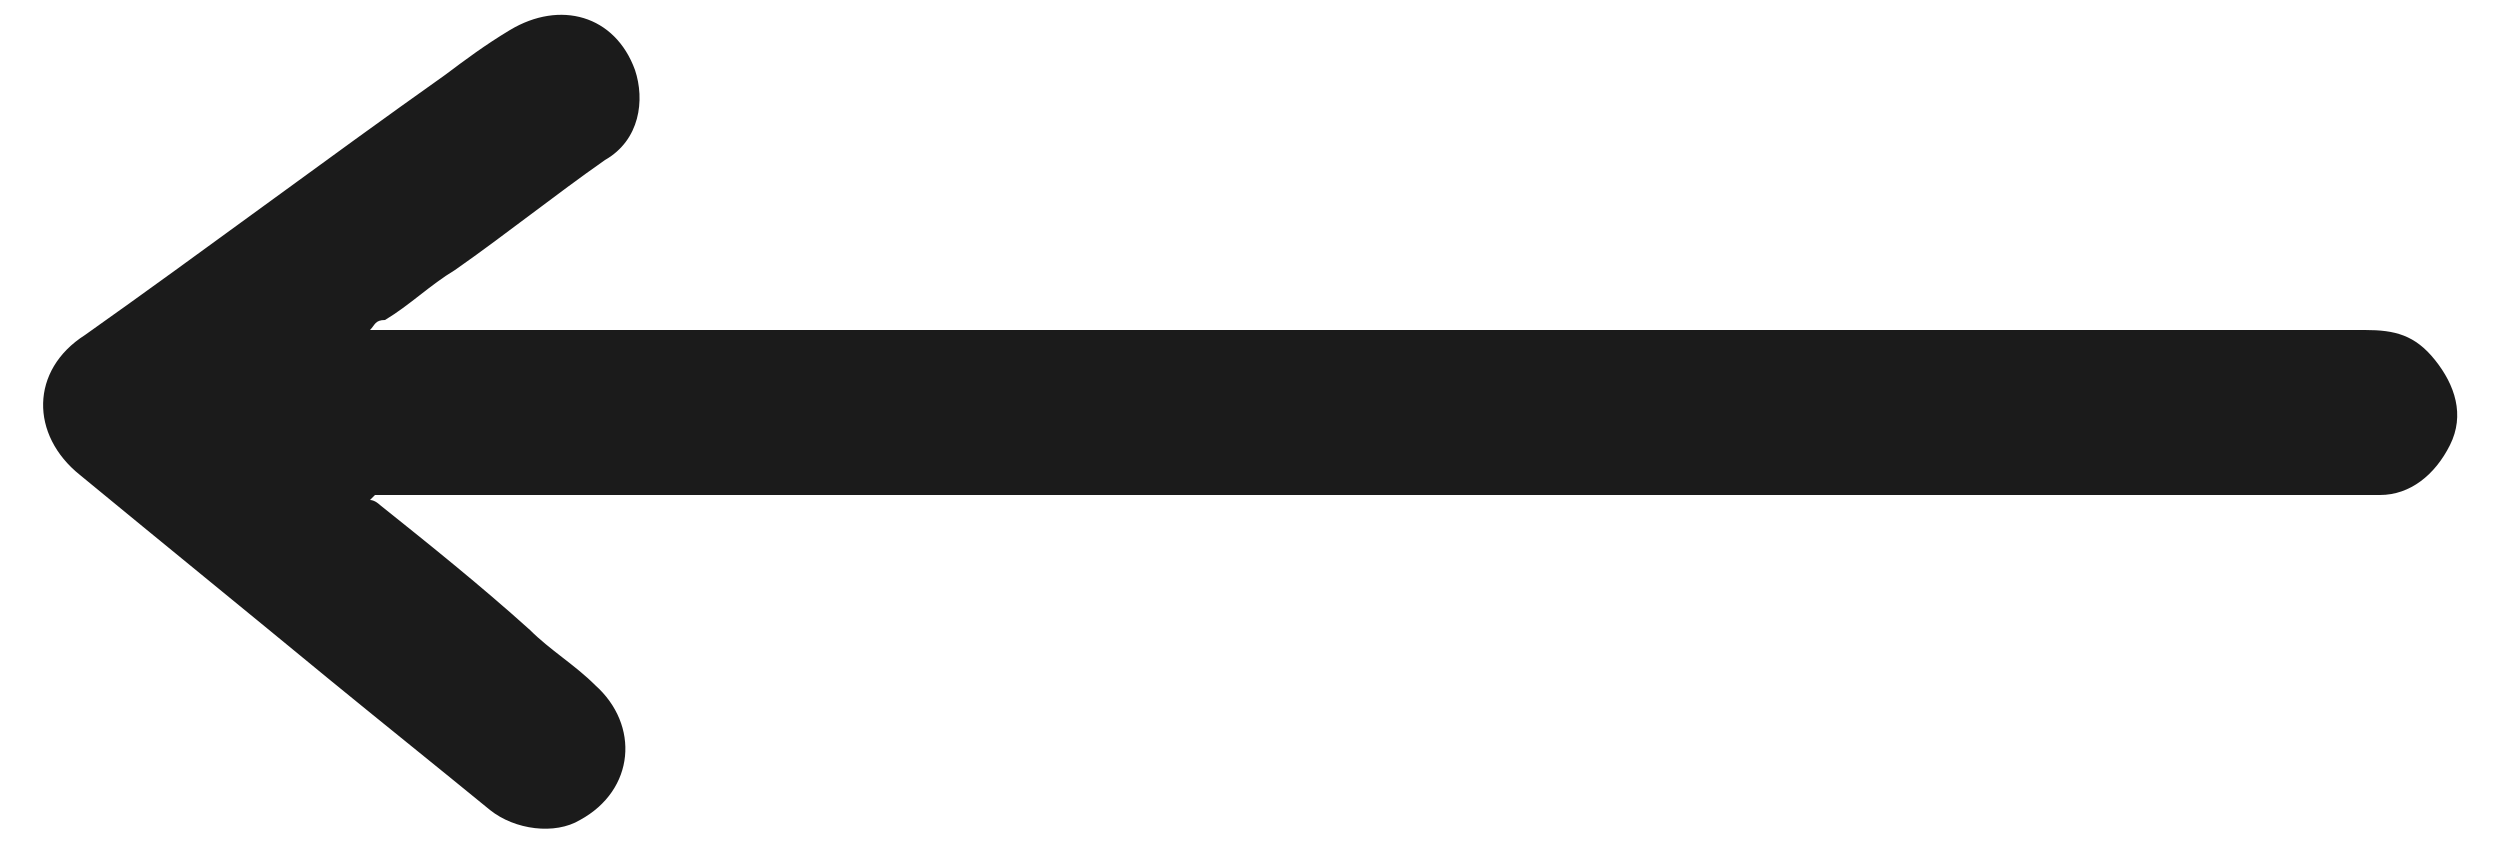 <?xml version="1.0" encoding="utf-8"?>
<!-- Generator: Adobe Illustrator 27.5.0, SVG Export Plug-In . SVG Version: 6.00 Build 0)  -->
<svg version="1.1" id="Livello_1" xmlns="http://www.w3.org/2000/svg" xmlns:xlink="http://www.w3.org/1999/xlink" x="0px" y="0px" width="50px" height="17px"
	 viewBox="0 0 50 17" style="enable-background:new 0 0 50 17;" xml:space="preserve">
<style type="text/css">
	.st0{fill:#1B1B1B;}
</style>
<path class="st0" d="M7.4,6.6c0.2,0,0.5,0,0.7,0c9.7,0,29.4,0,39.2,0c0.6,0,1,0.1,1.4,0.6c0.4,0.5,0.6,1.1,0.3,1.7s-0.8,1-1.4,1
	c-0.3,0-0.7,0-1,0c-9.2,0-28.4,0-37.5,0c-0.5,0-1.1,0-1.6,0L7.4,10c0.1,0,0.2,0.1,0.2,0.1c1,0.8,2,1.6,3,2.5
	c0.4,0.4,0.9,0.7,1.3,1.1c0.9,0.8,0.8,2.1-0.3,2.7c-0.5,0.3-1.3,0.2-1.8-0.2c-1.1-0.9-2.1-1.7-3.2-2.6c-1.7-1.4-3.3-2.7-5-4.1
	c-1-0.8-1-2.1,0.1-2.8C4.1,5,6.5,3.2,8.9,1.5c0.4-0.3,0.8-0.6,1.3-0.9c1-0.6,2.1-0.3,2.5,0.8c0.2,0.6,0.1,1.4-0.6,1.8
	c-1,0.7-2,1.5-3,2.2c-0.5,0.3-0.9,0.7-1.4,1C7.5,6.4,7.5,6.5,7.4,6.6L7.4,6.6z"/>
</svg>
